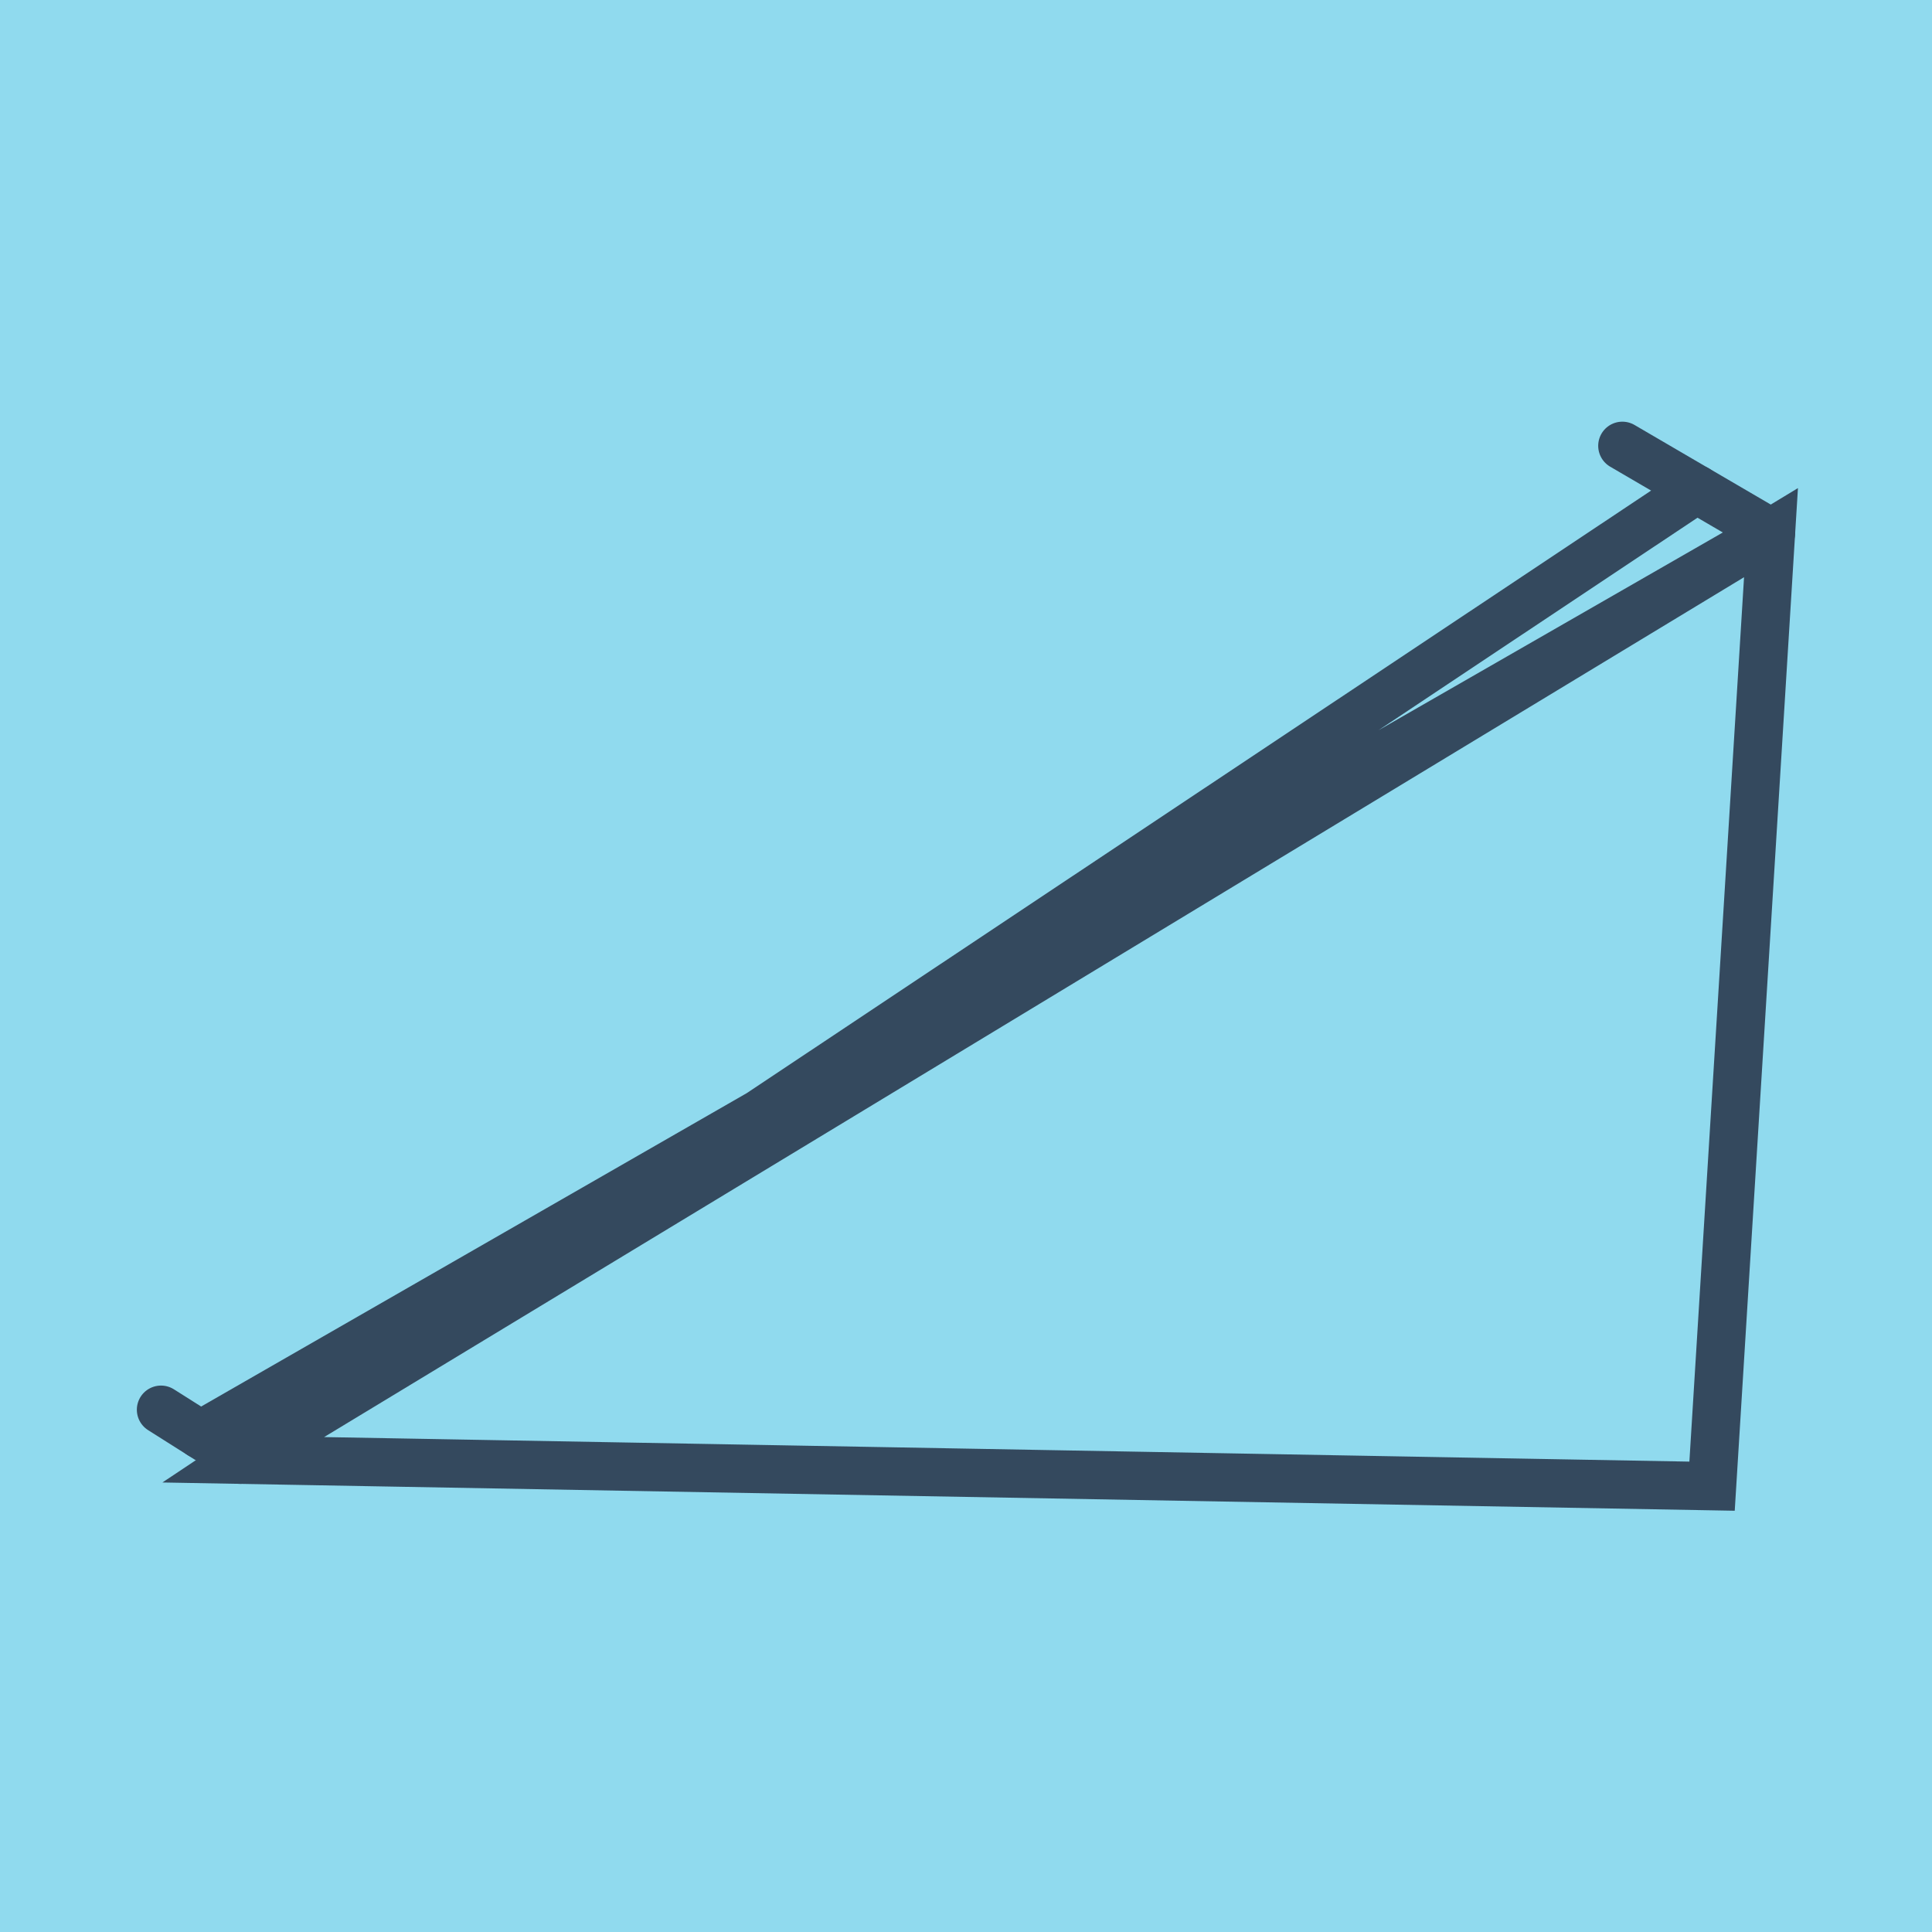 <?xml version="1.0" encoding="utf-8"?>
<!DOCTYPE svg PUBLIC "-//W3C//DTD SVG 1.1//EN" "http://www.w3.org/Graphics/SVG/1.1/DTD/svg11.dtd">
<svg xmlns="http://www.w3.org/2000/svg" xmlns:xlink="http://www.w3.org/1999/xlink" viewBox="-10 -10 120 120" preserveAspectRatio="xMidYMid meet">
	<path style="fill:#90daee" d="M-10-10h120v120H-10z"/>
			<polyline stroke-linecap="round" points="90.767,17.691 100,23.084 " style="fill:none;stroke:#34495e;stroke-width: 3px"/>
			<polyline stroke-linecap="round" points="4.913,80.666 0,77.56 " style="fill:none;stroke:#34495e;stroke-width: 3px"/>
			<polyline stroke-linecap="round" points="95.383,20.388 4.913,80.666 96.339,82.309 100,23.084 4.913,80.666 100,23.084 2.457,79.113 " style="fill:none;stroke:#34495e;stroke-width: 3px"/>
	</svg>
